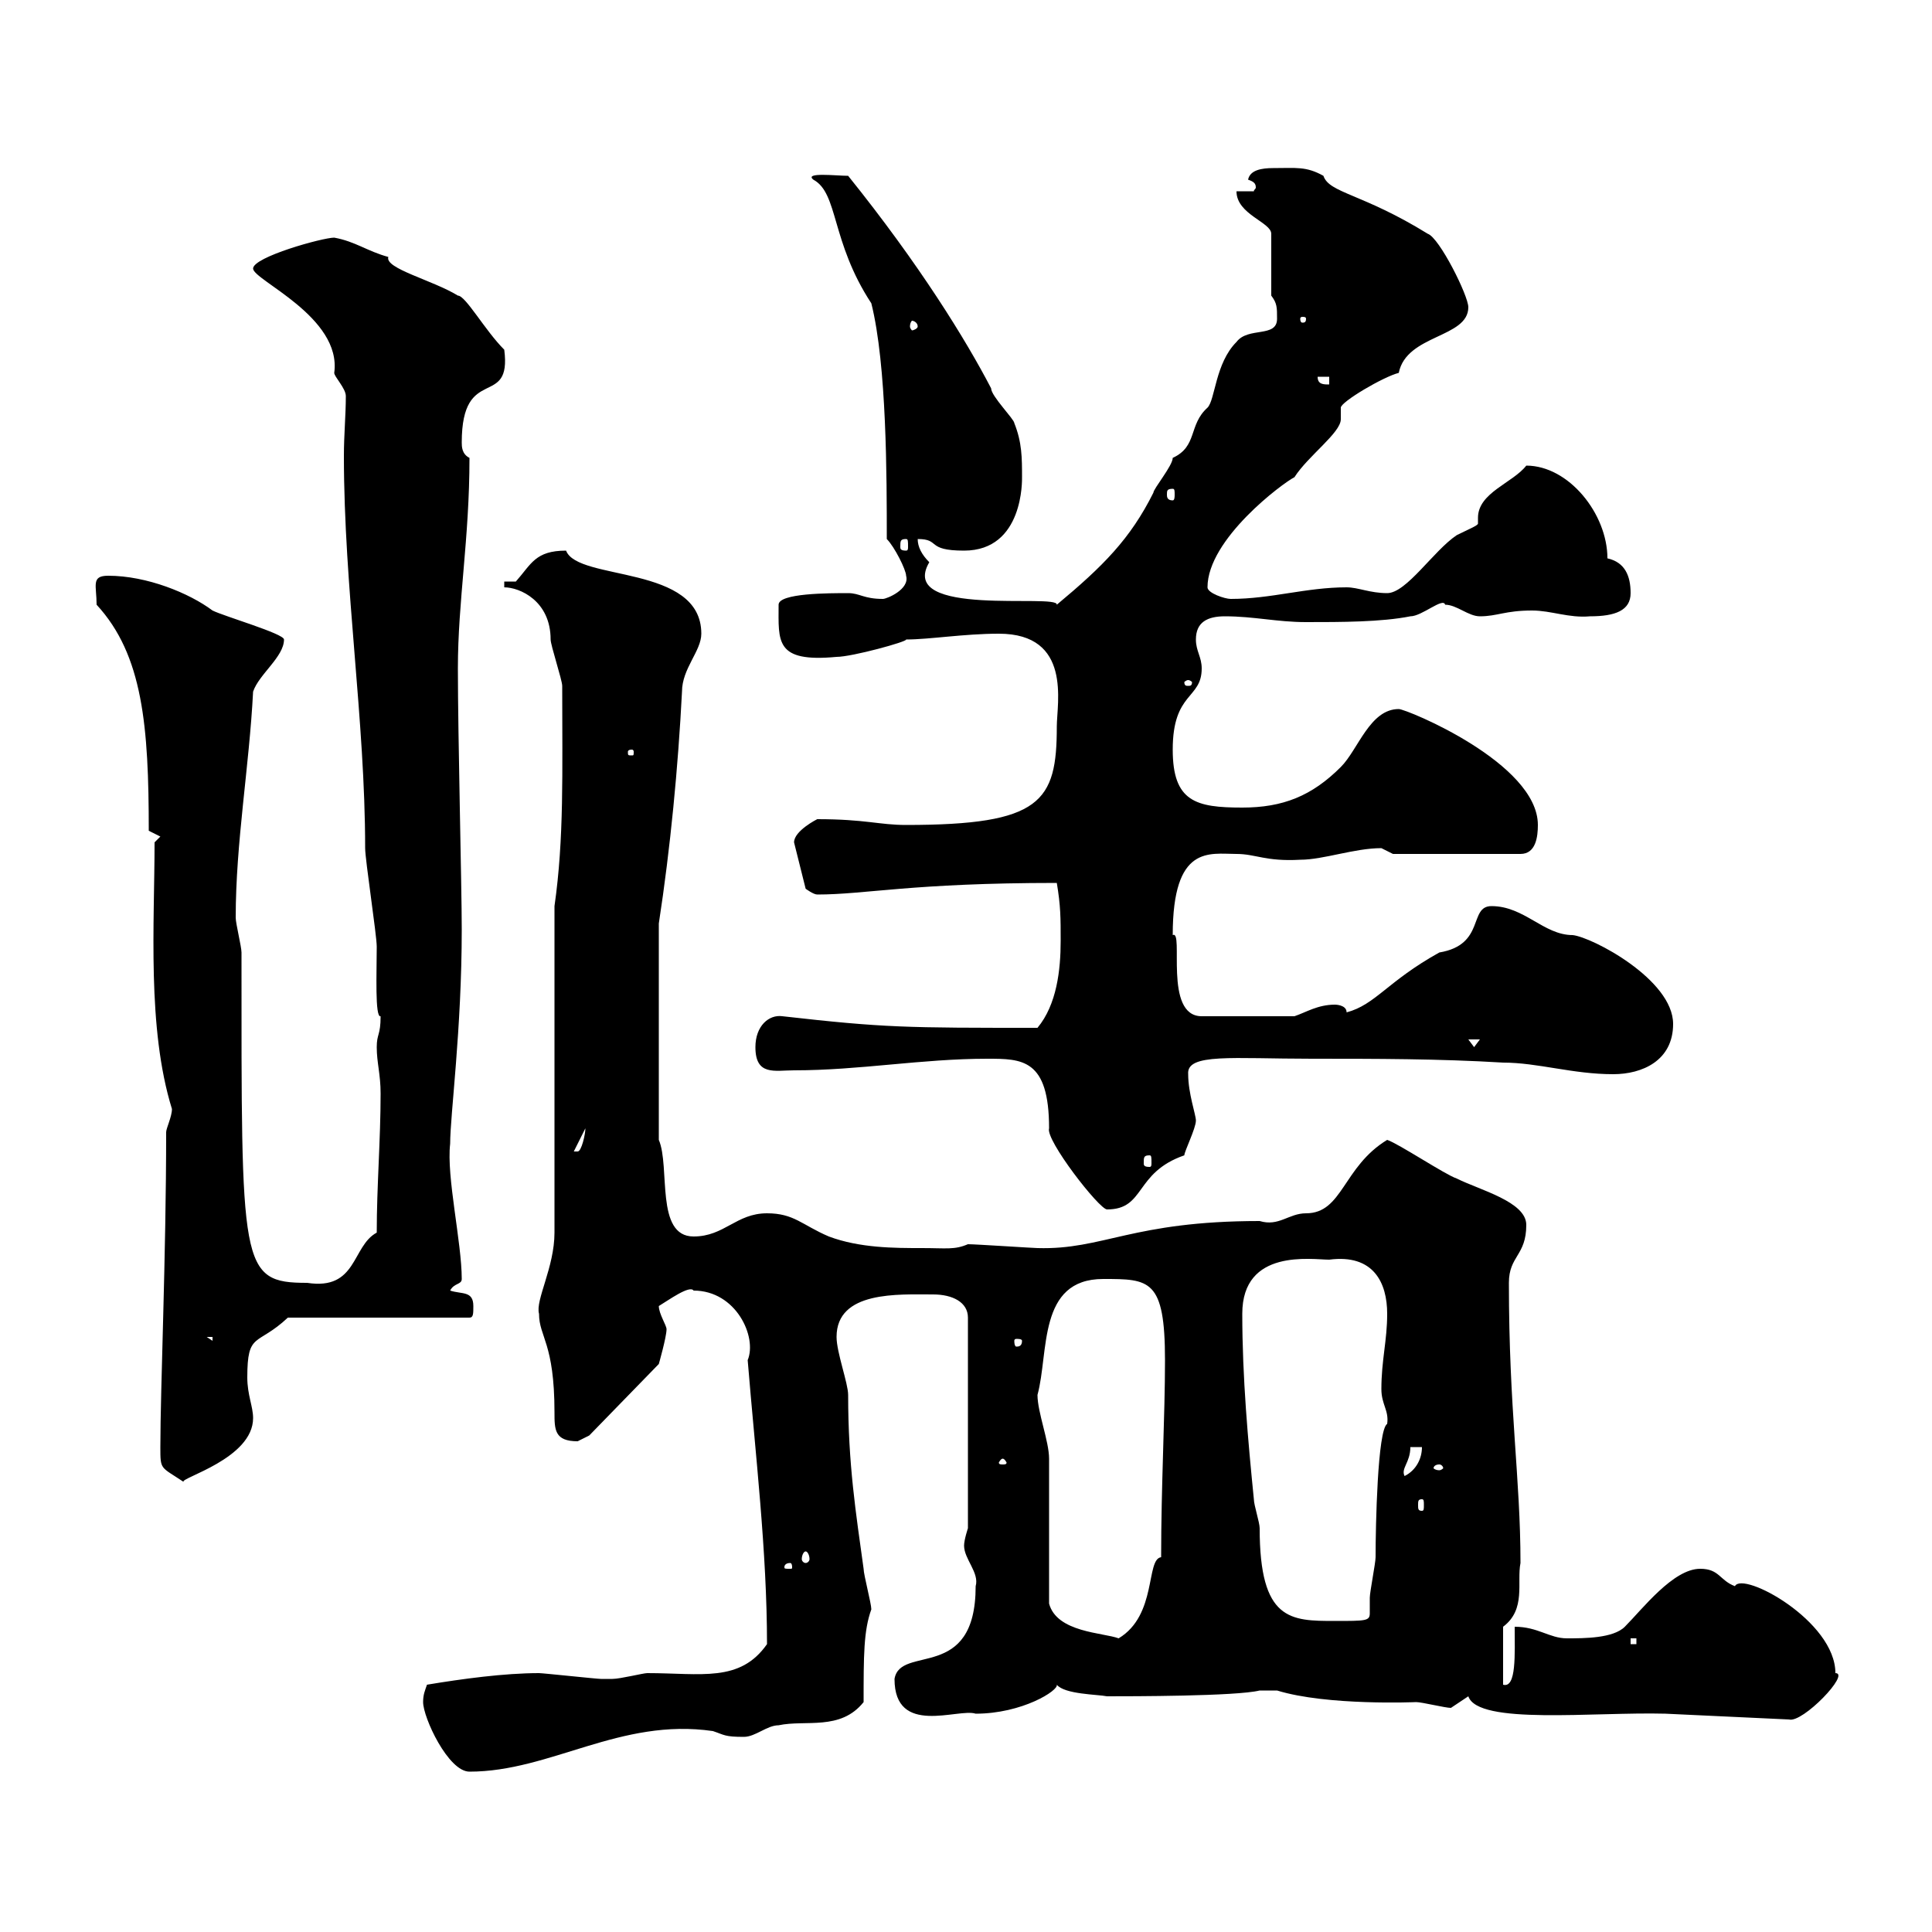 <svg xmlns="http://www.w3.org/2000/svg" xmlns:xlink="http://www.w3.org/1999/xlink" width="300" height="300"><path d="M65.70 264.30C65.70 266.70 69.60 275.10 72.90 275.10C85.50 275.10 96.30 266.70 110.70 268.80C112.50 269.40 112.50 269.70 115.50 269.70C117.30 269.70 119.10 267.90 120.90 267.90C125.10 267 130.50 268.80 134.10 264.30C134.10 257.10 134.10 253.20 135.30 249.90C135.30 249 134.10 244.50 134.10 243.60C132.90 234.90 131.70 227.40 131.70 216.60C131.70 214.80 129.90 210 129.90 207.60C129.90 200.40 139.50 201 144.90 201C147.90 201 150.30 202.20 150.30 204.60L150.30 237.30C150.30 237.30 149.70 239.10 149.70 240C149.70 242.10 152.10 244.20 151.50 246.30C151.50 261.30 139.80 255.30 138.90 260.70C138.90 269.70 148.80 265.20 151.50 266.10C158.70 266.10 164.40 262.50 164.10 261.60C165.30 263.10 170.40 263.10 171.90 263.40C175.50 263.40 192 263.40 195.60 262.50L198.30 262.50C206.10 264.90 219.90 264.30 219.90 264.30C220.80 264.30 224.40 265.20 225.30 265.20C225.30 265.20 228 263.40 228 263.40C229.50 267.90 247.50 265.80 258.60 266.10L277.80 267C279.90 267.60 287.40 259.80 285 259.80C285 251.70 270.60 243.90 269.40 246.30C267 245.40 267 243.60 264 243.60C259.80 243.60 255 249.90 252.30 252.60C250.50 254.40 246 254.40 243.30 254.40C240.60 254.40 238.80 252.60 235.20 252.60C235.20 256.80 235.50 262.20 233.40 261.60L233.40 252.60C237 249.90 235.50 245.70 236.10 242.70C236.10 229.50 234.30 219 234.30 199.20C234.30 195 237 195 237 190.20C237 186.60 229.80 184.80 226.20 183C224.40 182.40 217.20 177.60 215.40 177C208.50 181.20 208.50 188.40 202.80 188.40C200.10 188.40 198.60 190.50 195.60 189.60C175.80 189.60 171.30 194.10 161.10 193.80C160.50 193.80 151.50 193.20 150.30 193.20C148.20 194.10 147 193.80 143.10 193.80C138.90 193.80 133.50 193.80 128.70 192C124.50 190.20 123.30 188.40 119.10 188.40C114.30 188.40 112.50 192 107.70 192C101.70 192 104.10 181.20 102.30 177L102.30 143.40C104.10 131.70 105.30 119.10 105.90 107.40C105.90 103.80 108.90 101.10 108.90 98.40C108.90 87.60 89.70 90.30 87.90 85.50C83.10 85.50 82.50 87.60 80.10 90.30L78.30 90.30L78.30 91.20C80.70 91.20 85.50 93.30 85.50 99.30C85.50 100.20 87.30 105.60 87.30 106.50C87.30 120 87.60 130.20 86.10 140.70L86.10 191.40C86.10 196.80 83.10 201.90 83.70 204C83.70 207.60 86.10 208.50 86.10 219.30C86.10 222 86.10 223.80 89.70 223.80C89.70 223.80 91.50 222.90 91.50 222.90L102.30 211.80C102.30 211.80 103.50 207.60 103.50 206.40C103.50 205.80 102.30 204 102.30 202.80C103.80 201.90 107.10 199.50 107.70 200.40C114.30 200.40 117.60 207.60 116.10 211.20C117.30 225.90 119.10 240.90 119.10 255.30C114.90 261.30 108.90 259.80 100.50 259.80C99.90 259.80 96.30 260.70 95.10 260.70C94.50 260.70 94.20 260.70 93.30 260.70C92.70 260.70 84.30 259.80 83.70 259.80C78.30 259.80 71.70 260.70 66.30 261.60C66 262.50 65.70 263.10 65.70 264.30ZM253.20 254.40L254.10 254.40L254.10 255.30L253.20 255.30ZM162.90 249C162.90 245.40 162.90 230.10 162.90 226.50C162.90 223.80 161.10 219.30 161.10 216.60C162.90 210 161.10 198.60 171.30 198.60C178.50 198.60 180.90 198.60 180.90 211.20C180.90 219.90 180.30 230.70 180.30 241.80C177.90 242.10 179.70 250.80 173.70 254.40C171.30 253.50 164.10 253.50 162.90 249ZM192.90 204C192.90 193.80 203.70 195.60 206.40 195.60C213.30 194.70 215.40 199.20 215.40 204C215.40 208.20 214.50 211.20 214.50 215.70C214.50 218.10 215.70 219 215.40 221.10C213.90 222 213.60 237 213.60 241.80C213.60 242.70 212.70 247.20 212.70 248.10C212.70 249 212.70 249.60 212.70 250.50C212.70 251.70 212.10 251.70 207.30 251.70C200.40 251.70 195.60 251.70 195.60 237.30C195.60 236.40 194.70 233.70 194.70 232.80C193.80 223.80 192.90 213.90 192.90 204ZM122.70 242.70C123 242.70 123 243.30 123 243.30C123 243.60 123 243.60 122.70 243.60C121.80 243.60 121.80 243.60 121.80 243.30C121.80 243.30 121.80 242.70 122.70 242.70ZM125.10 240.90C125.40 240.90 125.70 241.50 125.70 242.10C125.70 242.40 125.40 242.70 125.10 242.70C124.80 242.70 124.50 242.40 124.50 242.10C124.50 241.50 124.80 240.90 125.10 240.90ZM220.80 232.80C221.10 232.80 221.10 233.10 221.10 233.70C221.10 234.30 221.10 234.60 220.80 234.60C220.20 234.60 220.20 234.30 220.20 233.70C220.20 233.10 220.20 232.80 220.80 232.80ZM24.90 224.70C24.90 228.30 24.90 227.70 28.50 230.10C27.90 229.50 39.30 226.50 39.30 220.20C39.30 218.40 38.40 216.60 38.40 213.90C38.40 206.70 39.90 209.10 44.70 204.60L72.90 204.60C73.50 204.60 73.50 204 73.50 202.80C73.50 200.40 71.70 201 69.90 200.40C70.50 199.20 71.70 199.50 71.70 198.60C71.70 192.90 69.30 182.70 69.90 177.60C69.90 173.10 71.70 159.90 71.70 144.30C71.70 137.70 71.10 114.30 71.10 103.80C71.10 93.30 72.90 83.70 72.90 71.10C71.70 70.50 71.70 69.30 71.70 68.70C71.70 56.40 79.50 63.60 78.30 54.30C75.30 51.30 72.30 45.90 71.10 45.90C67.20 43.50 59.70 41.70 60.30 39.90C57 39 55.20 37.50 51.90 36.90C50.10 36.90 39.30 39.90 39.30 41.70C39.30 43.50 53.10 49.20 51.90 57.90C51.90 58.50 53.70 60.30 53.70 61.50C53.70 64.50 53.40 67.50 53.40 70.80C53.40 91.20 56.70 111.90 56.70 131.70C56.70 133.50 58.50 145.20 58.50 147C58.50 150.90 58.20 158.10 59.10 157.80C59.10 160.80 58.50 160.50 58.50 162.60C58.50 165 59.10 166.80 59.10 169.80C59.10 177 58.50 184.20 58.50 191.40C54.60 193.50 55.50 200.40 47.70 199.20C37.20 199.20 37.50 196.80 37.50 147.90C37.50 147 36.60 143.40 36.60 142.50C36.60 130.80 38.70 119.10 39.30 107.40C40.20 104.70 44.10 102 44.10 99.30C44.10 98.40 34.80 95.70 33 94.80C29.40 92.10 22.80 89.40 16.80 89.40C14.10 89.40 15 90.90 15 93.90C22.20 101.70 23.10 112.80 23.10 129L24.90 129.90L24 130.80C24 143.40 22.80 159.60 26.70 172.20C26.70 173.40 25.80 175.20 25.80 175.80C25.80 195 24.90 215.70 24.90 224.70ZM219 224.70L220.80 224.70C220.80 226.50 219.90 228.30 218.10 229.20C217.50 228 219 227.10 219 224.70ZM223.50 227.40C223.80 227.40 224.10 227.70 224.10 228C224.10 228 223.80 228.30 223.50 228.30C222.90 228.30 222.60 228 222.60 228C222.60 227.70 222.90 227.40 223.50 227.40ZM155.70 226.50C156 226.50 156.30 227.10 156.30 227.10C156.30 227.40 156 227.40 155.70 227.40C155.40 227.40 155.10 227.40 155.10 227.10C155.10 227.10 155.40 226.50 155.70 226.50ZM32.10 207.60L33 207.60L33 208.20ZM158.70 208.20C158.70 209.10 158.10 209.10 157.80 209.10C157.80 209.10 157.50 209.10 157.50 208.20C157.50 207.90 157.80 207.90 157.80 207.90C158.10 207.90 158.70 207.90 158.70 208.20ZM153.30 164.40C158.70 164.40 162.90 164.40 162.90 175.20C162.30 177 170.70 187.80 171.90 187.80C177.90 187.80 176.10 182.10 183.90 179.40C183.90 178.80 185.70 175.20 185.70 174C185.70 173.10 184.50 169.80 184.50 166.80C184.20 163.50 191.40 164.40 203.70 164.40C213.60 164.40 223.50 164.40 233.40 165C238.80 165 244.20 166.80 250.50 166.80C255 166.80 259.80 164.70 259.80 159C259.80 152.10 247.20 145.50 244.20 145.20C239.70 145.20 236.70 140.70 231.60 140.70C228 140.70 230.70 146.70 223.50 147.90C215.40 152.40 213.60 156 209.10 157.20C209.10 156 207.30 156 207.30 156C204.60 156 202.80 157.20 201 157.80L186.60 157.80C180.60 157.80 183.90 144.30 182.10 145.20C182.10 131.10 187.80 132.60 192 132.60C195 132.60 196.50 133.80 201.90 133.50C205.50 133.50 210.30 131.70 214.50 131.70C214.50 131.70 216.30 132.60 216.30 132.60L236.10 132.60C238.50 132.60 238.80 129.90 238.80 128.10C238.80 118.50 218.40 110.10 217.20 110.10C212.70 110.10 210.90 116.40 208.20 119.10C203.70 123.60 199.20 125.40 192.90 125.40C185.70 125.40 182.10 124.50 182.10 116.40C182.10 107.40 186.60 108.60 186.60 103.80C186.60 102 185.70 101.10 185.70 99.30C185.70 96.60 187.50 95.70 190.20 95.70C194.70 95.70 198.30 96.60 202.80 96.60C208.20 96.60 214.50 96.60 219 95.70C220.80 95.70 224.10 92.70 224.40 93.90C226.20 93.90 228 95.70 229.80 95.70C232.50 95.70 233.70 94.80 237.90 94.80C240.90 94.80 243.60 96 246.90 95.70C250.80 95.70 253.20 94.80 253.20 92.10C253.20 89.40 252.30 87.30 249.60 86.70C249.60 79.80 243.60 72.30 237 72.30C234.90 75 229.50 76.50 229.50 80.40C229.50 80.70 229.50 81.30 229.50 81.30C229.50 81.60 228 82.20 226.20 83.10C222.60 85.50 218.40 92.10 215.40 92.10C212.70 92.10 210.90 91.20 209.10 91.20C202.80 91.20 197.40 93 191.10 93C190.20 93 187.50 92.10 187.50 91.20C187.50 83.70 199.20 75 201 74.10C203.10 70.80 208.20 67.20 208.20 65.10C208.20 64.20 208.20 63.90 208.20 63.30C208.20 62.40 214.80 58.50 217.20 57.90C218.40 51.90 228 52.50 228 47.70C228 45.90 223.50 36.90 221.70 36.30C211.50 30 206.40 30 205.50 27.30C202.80 25.80 201.30 26.10 197.70 26.10C195.90 26.10 194.10 26.40 193.80 27.90C194.70 28.20 195 28.50 195 29.10C195 29.40 194.70 29.40 194.70 29.70L192 29.70C192 33.30 197.40 34.50 197.40 36.30L197.40 45.90C198.30 47.10 198.30 47.70 198.30 49.50C198.30 52.50 193.80 50.70 192 53.10C188.70 56.40 188.70 62.10 187.50 63.30C184.50 66 186 69.30 182.10 71.10C182.10 72.30 179.10 75.90 179.10 76.50C175.50 83.70 171.30 87.90 164.10 93.90C164.40 92.10 139.20 96 144.30 87.30C143.10 86.10 142.50 84.90 142.50 83.70C146.10 83.70 143.70 85.50 149.70 85.50C159 85.50 158.70 74.40 158.70 74.10C158.70 71.10 158.70 68.70 157.50 65.70C157.50 65.10 153.90 61.50 153.90 60.30C150 52.80 142.80 41.10 131.70 27.30C129.90 27.30 124.80 26.70 126.30 27.90C130.20 30 129 37.50 135.30 47.10C137.70 56.70 137.70 74.10 137.70 83.70C138.90 84.90 140.70 88.50 140.70 89.40C141.30 91.50 137.70 93 137.10 93C134.10 93 133.50 92.10 131.70 92.10C128.70 92.10 120.90 92.10 120.90 93.90C120.90 99.60 120.30 102.90 129.90 102C132.30 102 141 99.60 140.70 99.30C144.30 99.30 149.70 98.40 155.10 98.40C166.50 98.40 164.10 109.20 164.10 112.80C164.10 124.50 161.70 128.10 140.70 128.10C136.50 128.10 134.40 127.20 126.90 127.20C126.90 127.20 123.30 129 123.30 130.80L125.10 138C125.10 138 126.30 138.90 126.90 138.90C134.40 138.90 141.60 137.10 164.10 137.10C164.70 140.70 164.70 142.50 164.70 146.10C164.70 150.60 164.10 156 161.10 159.60C140.70 159.60 137.40 159.60 121.50 157.80C119.40 157.50 117.30 159.30 117.30 162.60C117.30 167.10 120.30 166.20 123.30 166.20C133.50 166.20 143.10 164.40 153.30 164.40ZM178.50 179.40C178.80 179.40 178.80 179.70 178.80 180.60C178.80 180.90 178.80 181.20 178.50 181.20C177.60 181.20 177.60 180.90 177.60 180.60C177.60 179.70 177.60 179.40 178.50 179.40ZM90.90 175.20C90.90 176.10 90.30 178.80 89.70 178.80C89.10 178.80 89.10 178.80 89.10 178.80ZM228 161.40L229.80 161.40L228.90 162.60ZM98.10 116.40C98.40 116.40 98.40 116.70 98.40 116.70C98.40 117.30 98.40 117.30 98.10 117.30C97.50 117.30 97.50 117.30 97.50 116.70C97.50 116.70 97.50 116.40 98.10 116.40ZM184.50 105.60C184.80 105.60 185.10 105.90 185.10 105.90C185.10 106.50 184.80 106.50 184.50 106.50C184.20 106.50 183.90 106.50 183.90 105.90C183.90 105.90 184.20 105.60 184.50 105.60ZM140.70 83.70C141 83.70 141 84 141 84.90C141 85.20 141 85.50 140.70 85.50C139.80 85.50 139.80 85.20 139.80 84.90C139.80 84 139.80 83.70 140.70 83.70ZM182.10 75.90C182.40 75.90 182.40 76.20 182.40 76.80C182.40 77.10 182.40 77.70 182.10 77.70C181.20 77.70 181.20 77.10 181.20 76.80C181.20 76.20 181.20 75.90 182.10 75.90ZM204.60 58.50L206.40 58.50L206.40 59.70C205.50 59.70 204.60 59.70 204.60 58.50ZM142.50 50.70C142.50 51 141.90 51.30 141.60 51.30C141.60 51.30 141.30 51 141.30 50.70C141.30 50.10 141.60 49.80 141.60 49.80C141.90 49.80 142.50 50.10 142.50 50.70ZM202.80 49.50C202.80 50.10 202.50 50.10 202.20 50.10C202.20 50.10 201.90 50.10 201.90 49.50C201.90 49.20 202.20 49.20 202.20 49.20C202.50 49.20 202.80 49.20 202.80 49.50Z"/></svg>